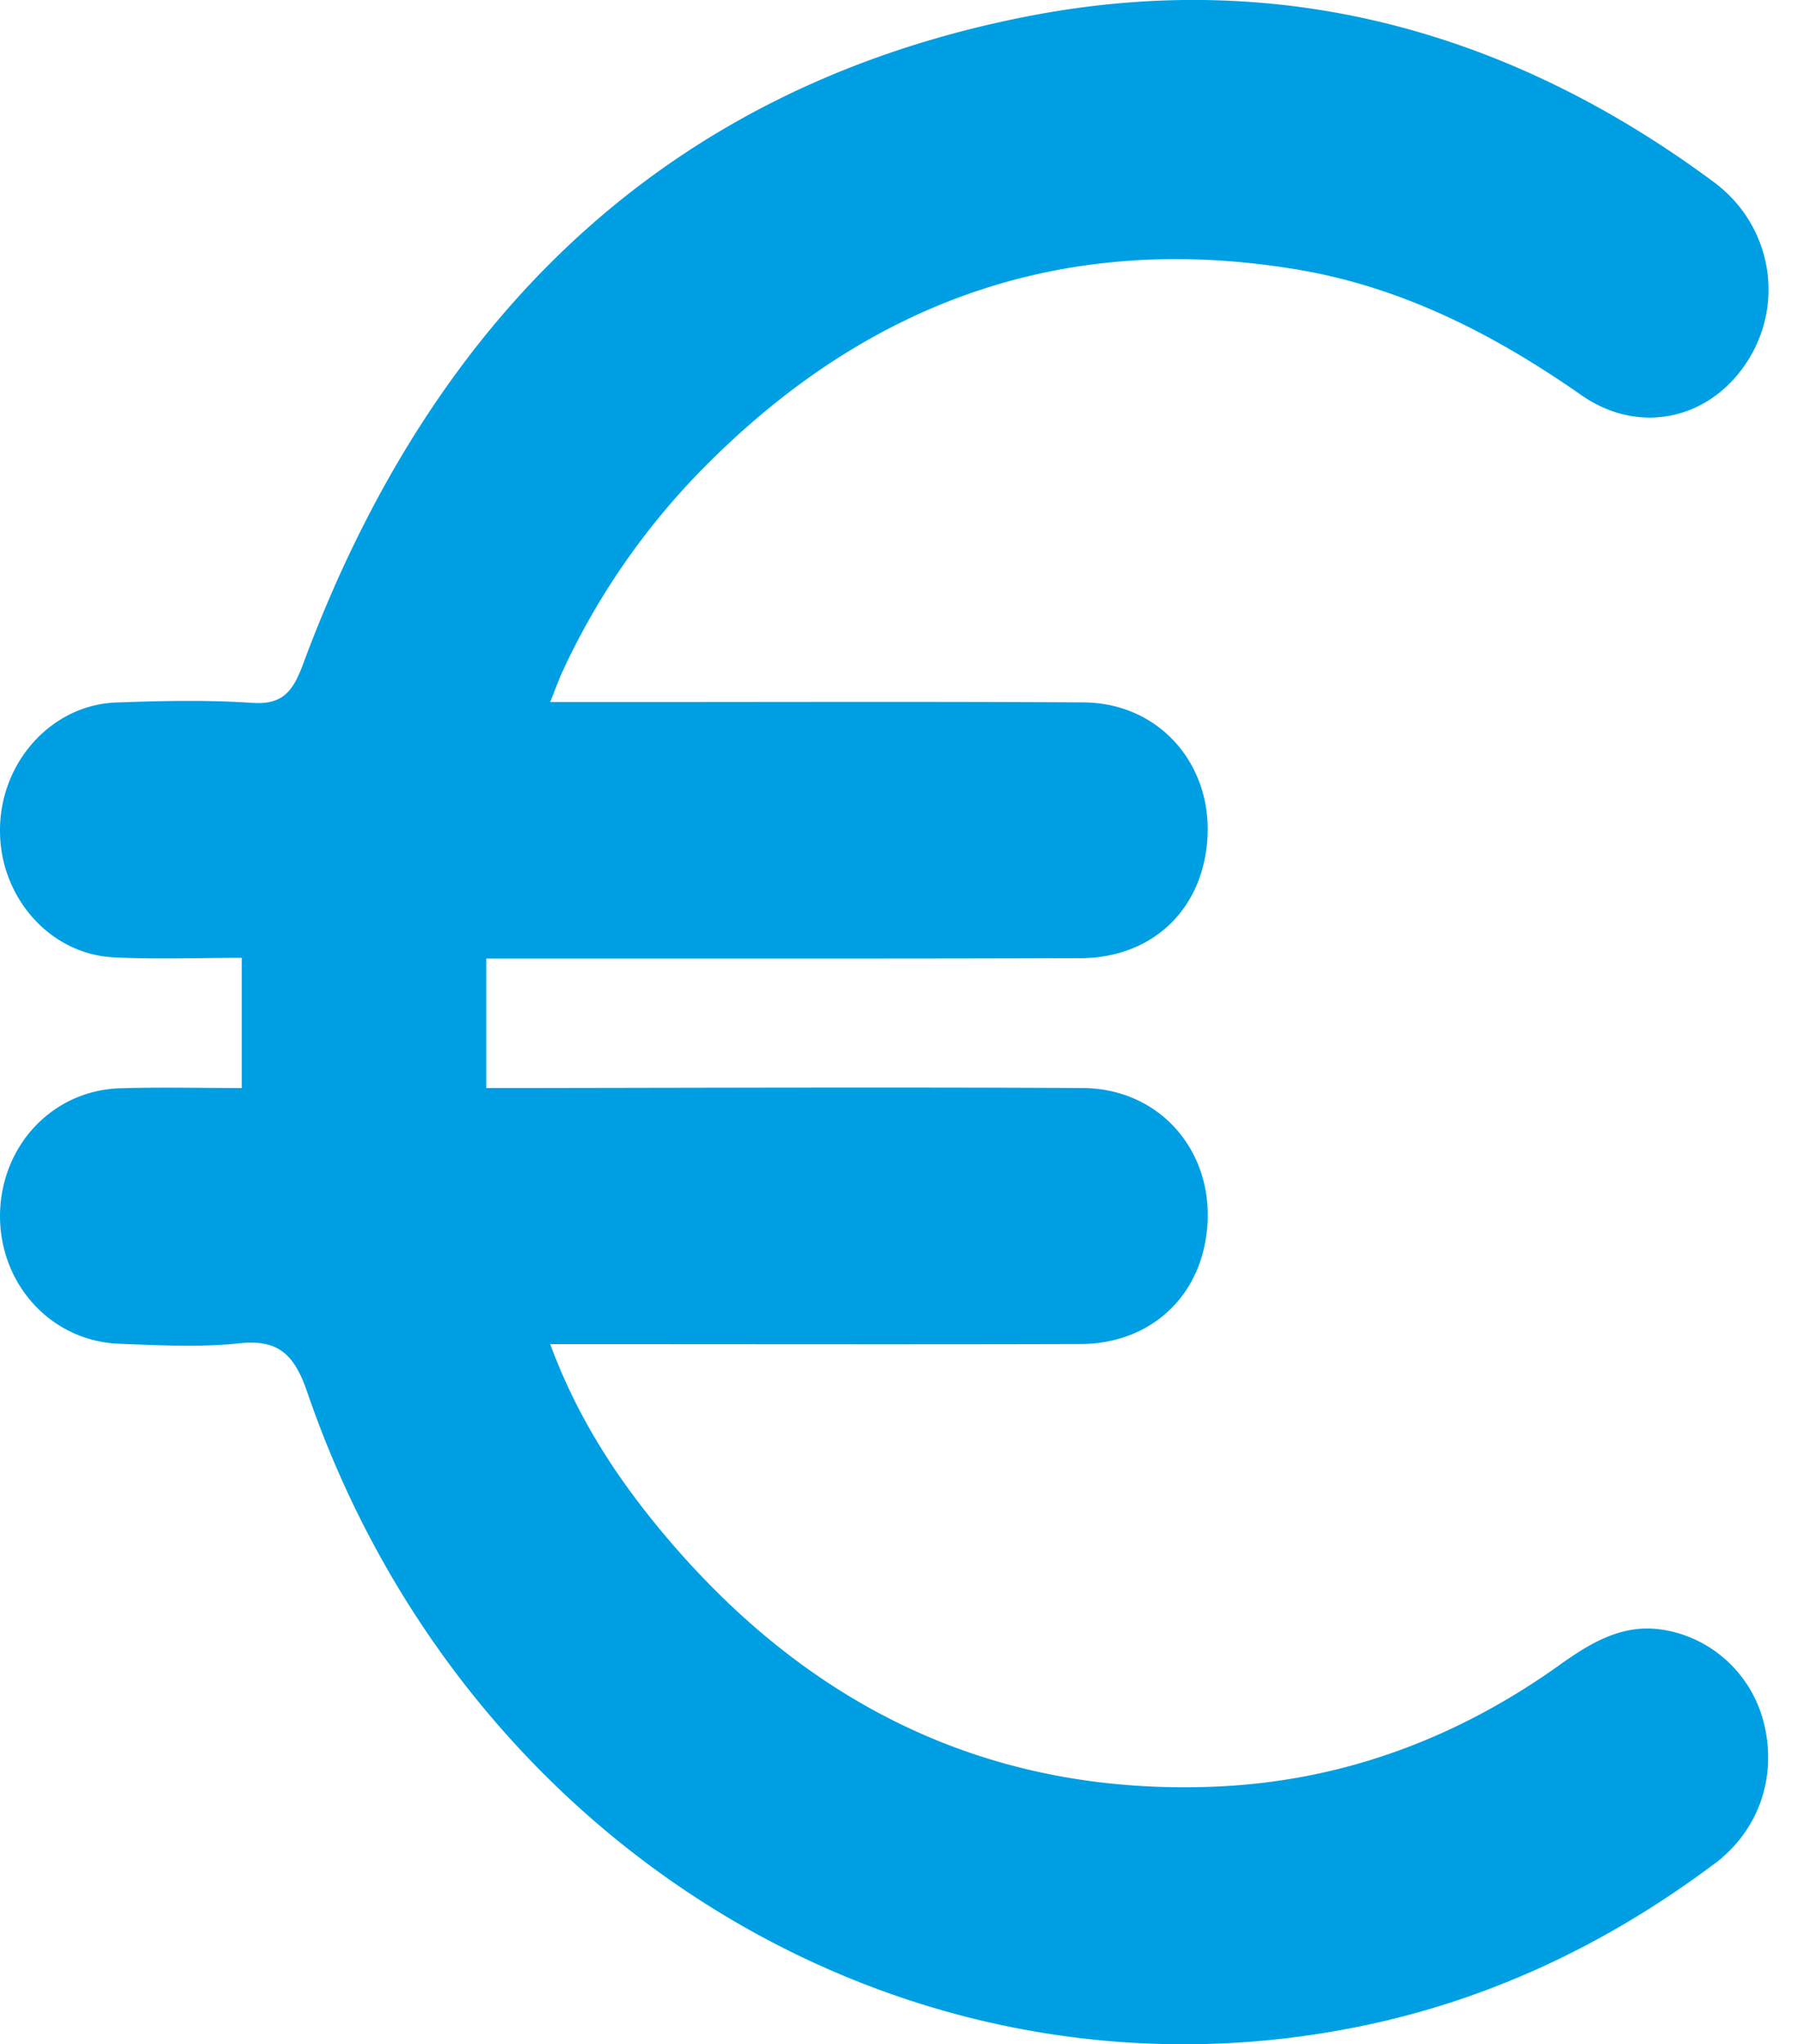 <svg xmlns="http://www.w3.org/2000/svg" width="15" height="17" viewBox="0 0 15 17"><defs><linearGradient id="l557a" x1="-1.15" x2="14.7" y1="8.5" y2="8.5" gradientUnits="userSpaceOnUse"><stop offset="0" stop-color="#009fe3"/><stop offset="1" stop-color="#009fe3"/></linearGradient></defs><g><g><path fill="url(#l557a)" d="M14.254 15.5c-.902.676-1.893 1.142-2.979 1.358-3.724.744-7.422-1.491-8.72-5.28-.11-.322-.247-.441-.566-.407-.329.035-.663.016-.994.004C.43 11.155 0 10.687 0 10.111.003 9.53.435 9.067 1 9.05c.33-.01.66-.002 1.01-.002V7.965c-.351 0-.71.014-1.065-.004C.417 7.936 0 7.463 0 6.91c-.003-.565.423-1.046.963-1.068.378-.014.758-.022 1.137.003.244.016.333-.088.418-.317 1.1-2.97 3.103-4.835 6.066-5.4 2.049-.389 3.953.115 5.666 1.386.47.348.59.98.294 1.467-.304.5-.902.65-1.397.304-.721-.504-1.484-.893-2.34-1.04-1.883-.321-3.524.216-4.915 1.604a5.972 5.972 0 0 0-1.203 1.71c-.038.079-.067.161-.114.279h.336c1.366.001 2.731-.005 4.096.003.695.004 1.156.62 1.007 1.316-.105.492-.501.81-1.03.811-1.535.005-3.071.003-4.606.003h-.335v1.077h.322c1.546-.002 3.09-.008 4.636 0 .71.004 1.173.635 1.008 1.34-.112.474-.506.786-1.021.789-1.356.004-2.712.001-4.067.001h-.346c.21.57.51 1.044.861 1.478 1.225 1.513 2.773 2.276 4.657 2.202 1.046-.041 2.006-.391 2.876-1.013.255-.182.518-.341.843-.294.415.059.754.37.855.78.109.445-.04.89-.413 1.17z"/></g></g></svg>